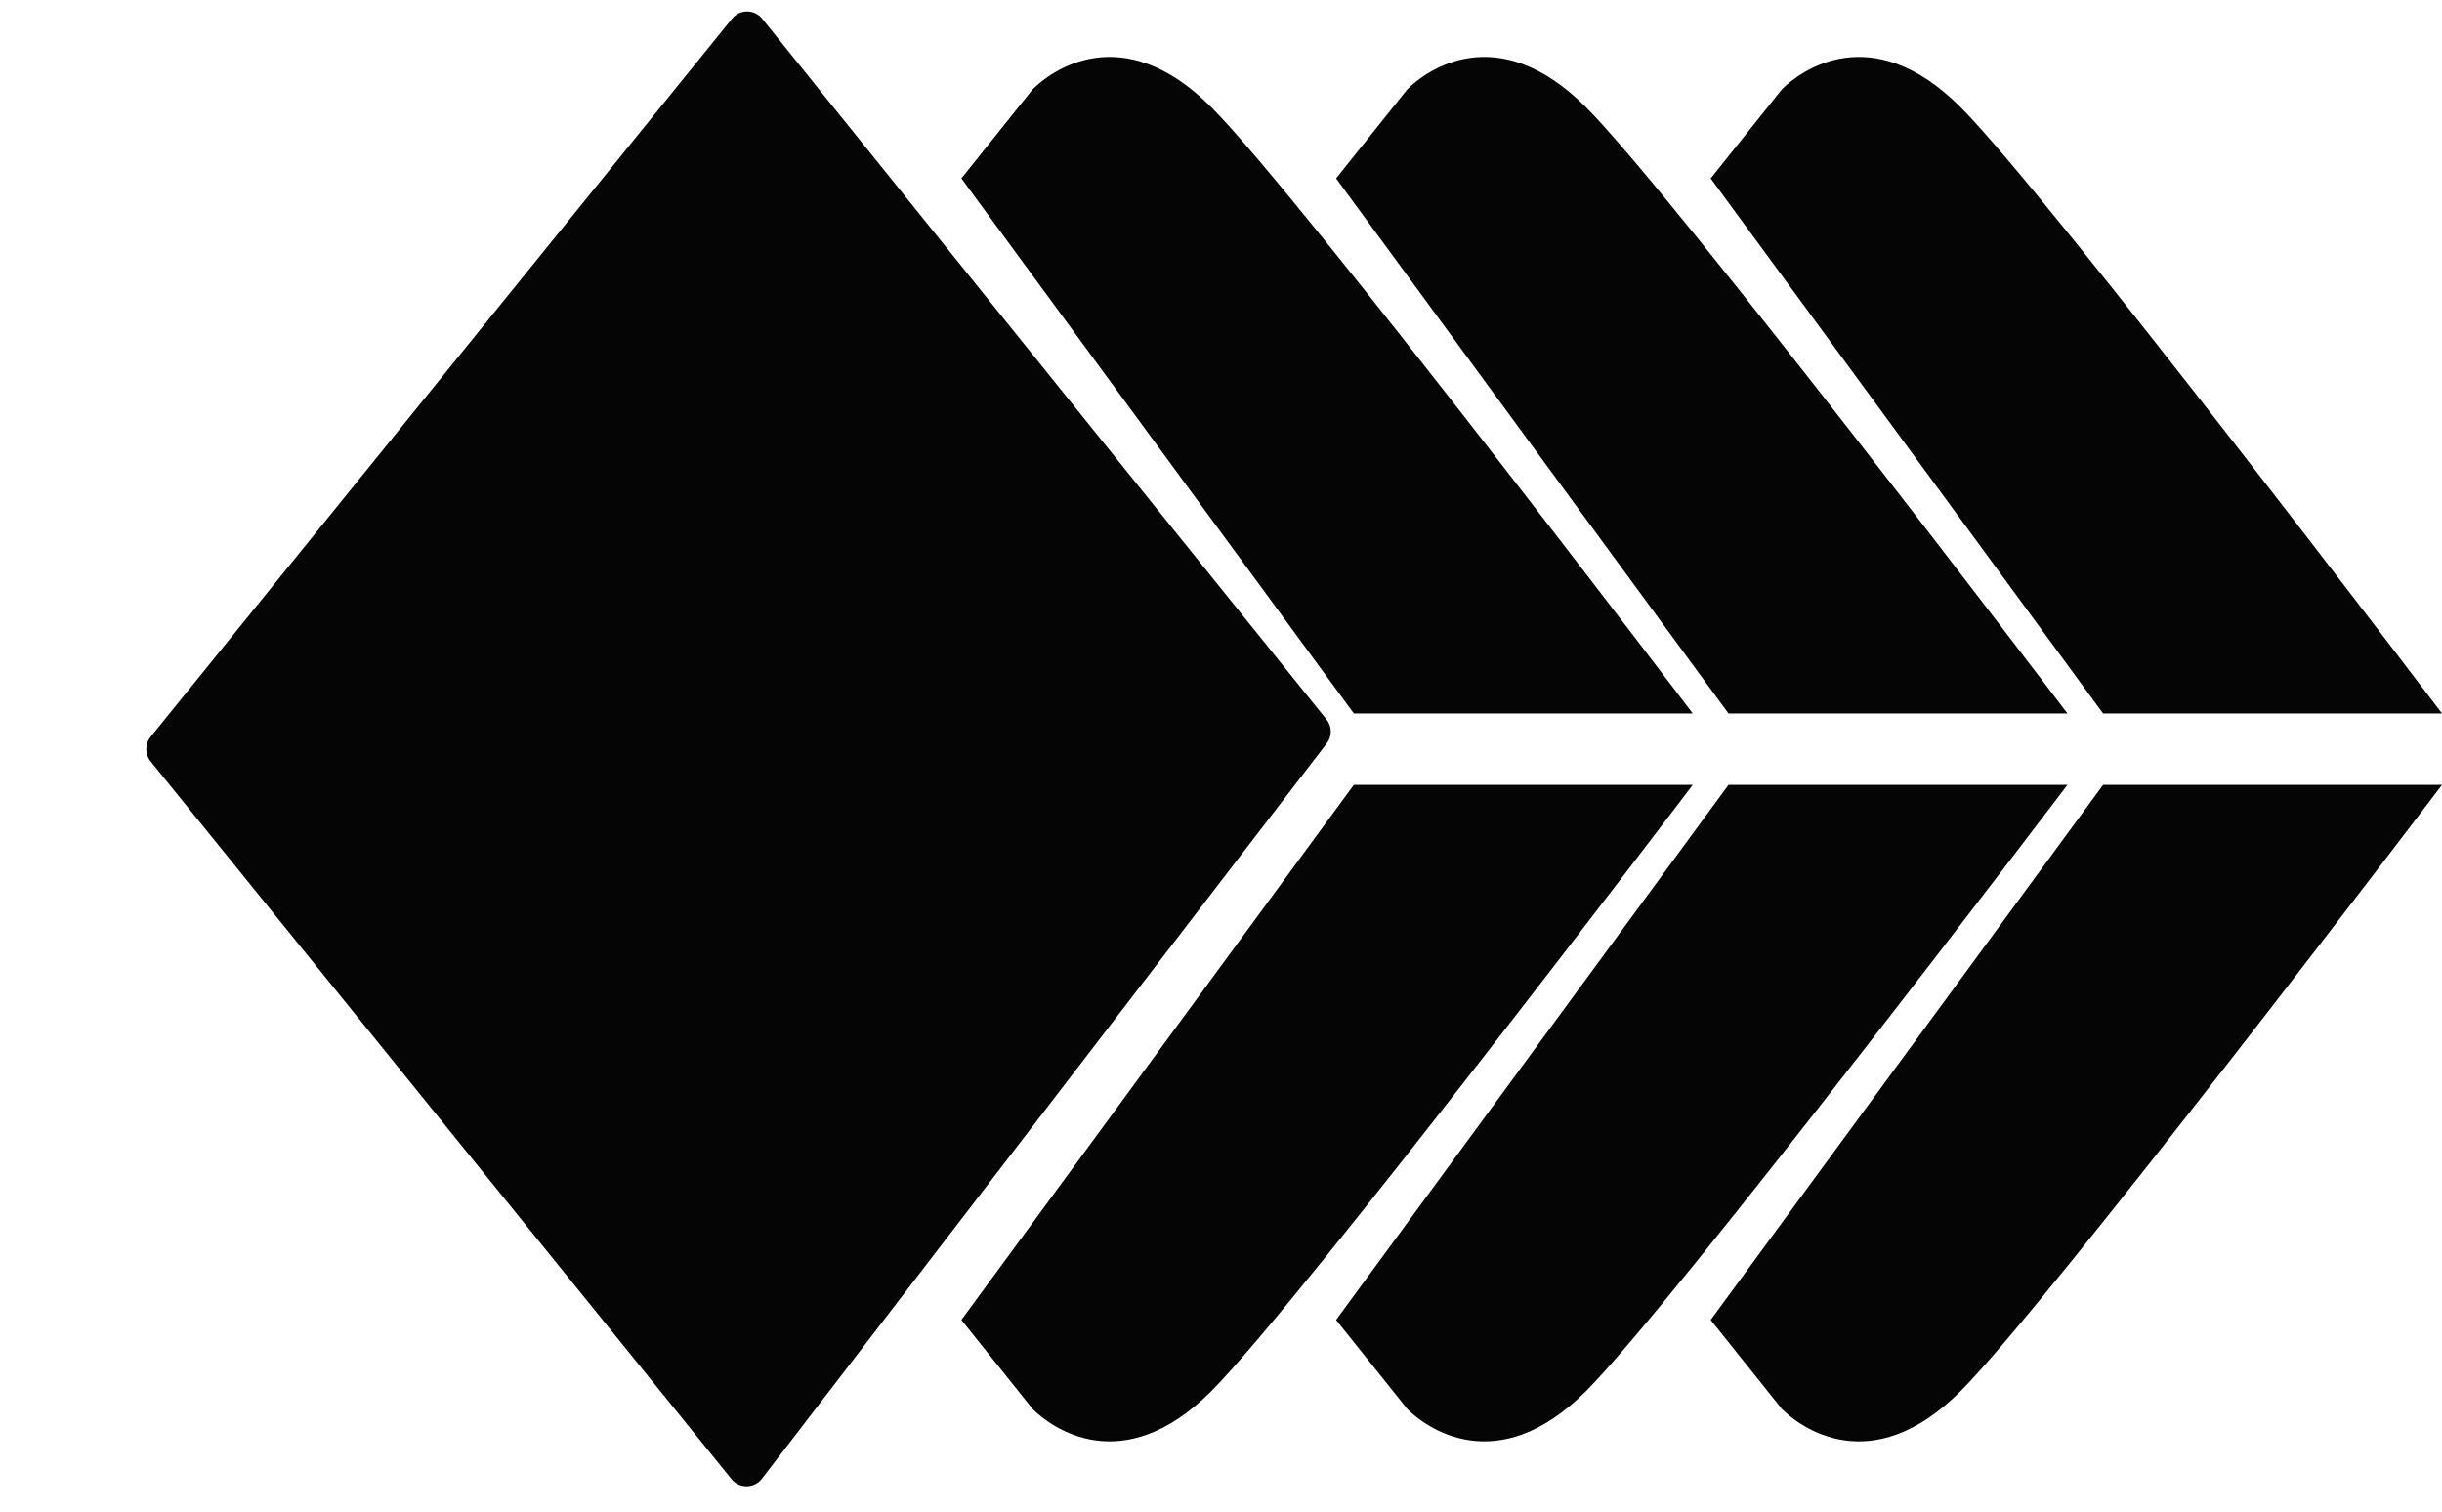 <?xml version="1.0" encoding="UTF-8"?>
<svg xmlns="http://www.w3.org/2000/svg" width="126" height="78" viewBox="0 0 126 78" fill="none">
  <g id="Group 41198">
    <path id="Rectangle 4674" d="M7.769 39.282C7.472 38.915 7.472 38.391 7.769 38.024L37.77 0.963C38.171 0.468 38.927 0.468 39.326 0.965L68.442 37.124C68.732 37.483 68.738 37.994 68.457 38.36L39.312 76.303C38.918 76.815 38.149 76.825 37.742 76.323L7.769 39.282Z" fill="#050505"></path>
    <path id="Rectangle 4675" d="M49.605 9.205L53.287 4.602C54.208 3.682 57.889 0.921 62.491 5.523C67.093 10.125 87.341 36.816 87.341 36.816H69.854L49.605 9.205Z" fill="#050505"></path>
    <path id="Rectangle 4678" d="M49.605 68.109L53.287 72.711C54.208 73.632 57.889 76.393 62.491 71.791C67.093 67.189 87.341 40.498 87.341 40.498H69.854L49.605 68.109Z" fill="#050505"></path>
    <path id="Rectangle 4676" d="M68.938 9.205L72.619 4.602C73.54 3.682 77.221 0.921 81.823 5.523C86.425 10.125 106.674 36.816 106.674 36.816H89.186L68.938 9.205Z" fill="#050505"></path>
    <path id="Rectangle 4679" d="M68.938 68.109L72.619 72.711C73.54 73.632 77.221 76.393 81.823 71.791C86.425 67.189 106.674 40.498 106.674 40.498H89.186L68.938 68.109Z" fill="#050505"></path>
    <path id="Rectangle 4677" d="M88.266 9.205L91.947 4.602C92.868 3.682 96.549 0.921 101.151 5.523C105.753 10.125 126.002 36.816 126.002 36.816H108.514L88.266 9.205Z" fill="#050505"></path>
    <path id="Rectangle 4680" d="M88.266 68.109L91.947 72.711C92.868 73.632 96.549 76.393 101.151 71.791C105.753 67.189 126.002 40.498 126.002 40.498H108.514L88.266 68.109Z" fill="#050505"></path>
  </g>
</svg>
